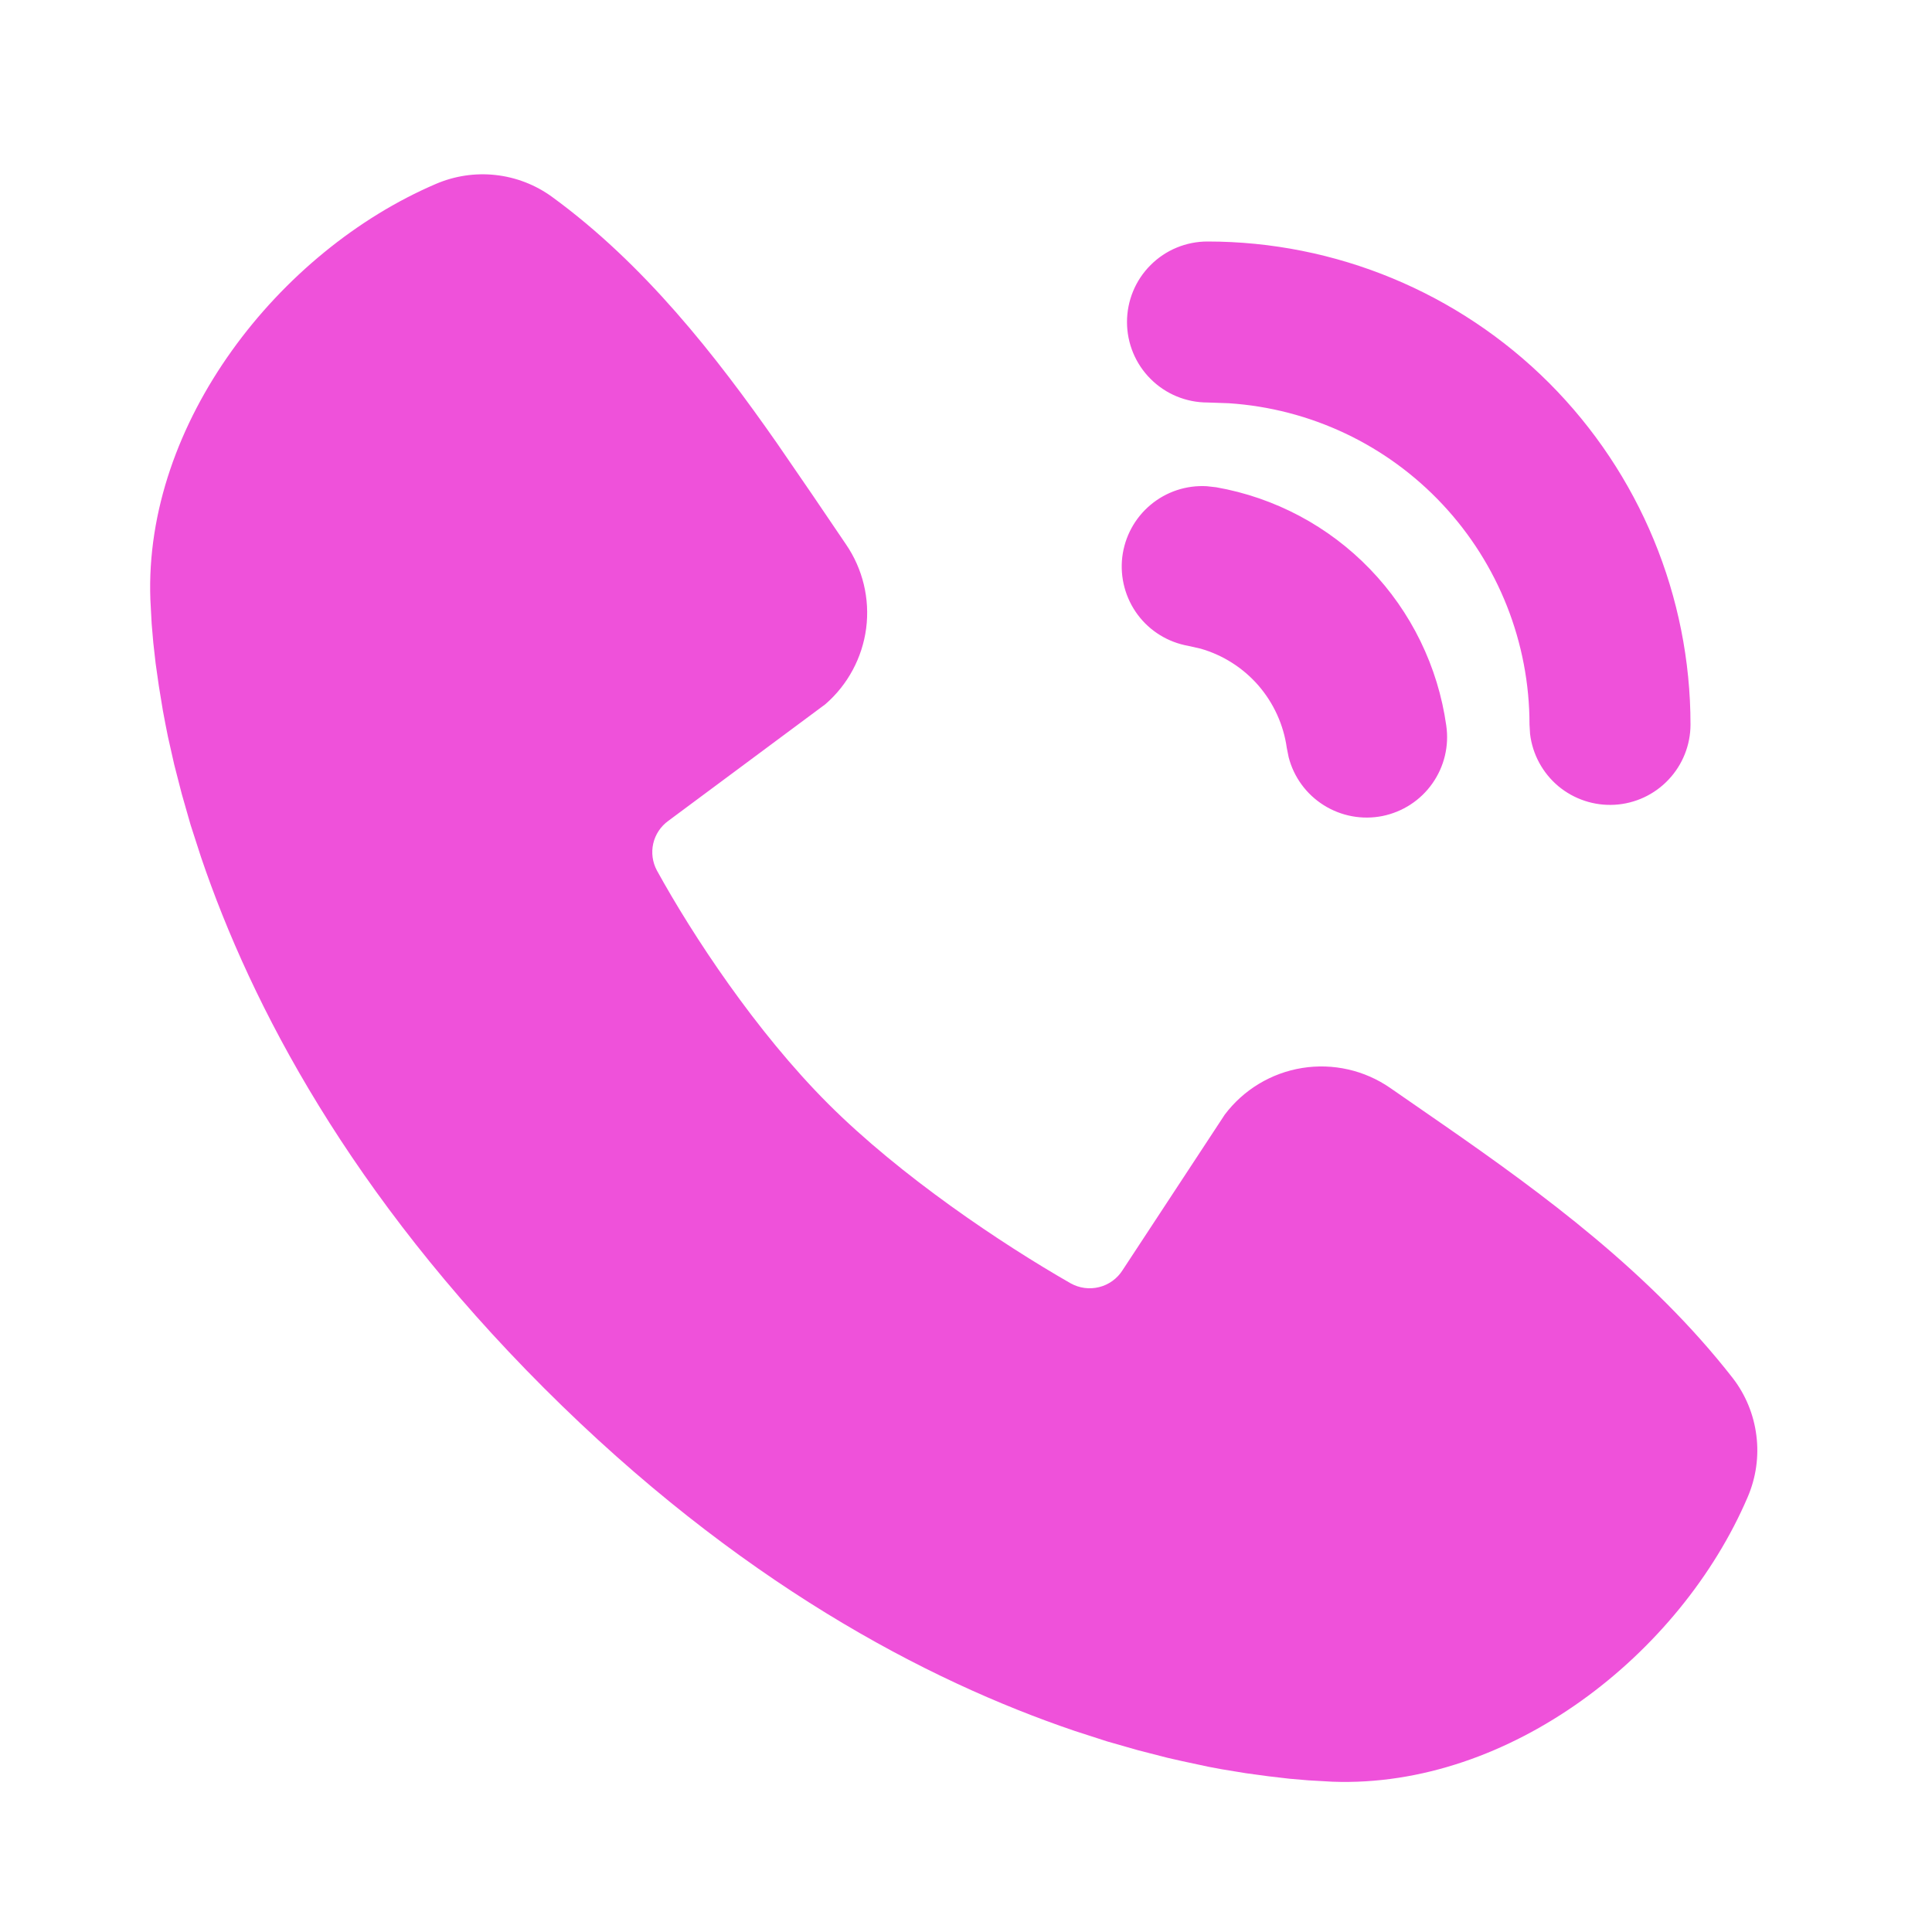 <?xml version="1.0" encoding="UTF-8"?> <svg xmlns="http://www.w3.org/2000/svg" width="24" height="24" viewBox="0 0 24 24" fill="none"><g clip-path="url(#clip0_72_287)"><path d="M6.857 2.445C8 3.278 8.89 4.415 9.65 5.503L10.092 6.147L10.509 6.762C10.718 7.067 10.807 7.438 10.76 7.804C10.712 8.17 10.532 8.506 10.253 8.748L8.302 10.197C8.208 10.265 8.141 10.365 8.115 10.478C8.089 10.592 8.105 10.71 8.16 10.813C8.602 11.616 9.388 12.812 10.288 13.712C11.189 14.612 12.441 15.45 13.3 15.942C13.408 16.002 13.534 16.019 13.654 15.989C13.774 15.959 13.878 15.884 13.944 15.78L15.214 13.847C15.447 13.537 15.792 13.329 16.175 13.267C16.558 13.205 16.951 13.294 17.27 13.515L17.933 13.974C19.172 14.834 20.503 15.811 21.521 17.114C21.683 17.322 21.785 17.569 21.818 17.83C21.852 18.091 21.814 18.356 21.71 18.598C20.873 20.551 18.755 22.214 16.552 22.133L16.252 22.116L16.019 22.096L15.761 22.066L15.48 22.028L15.175 21.978C15.122 21.968 15.068 21.958 15.015 21.948L14.679 21.876C14.62 21.863 14.562 21.85 14.503 21.836L14.137 21.742L13.752 21.632L13.35 21.502C11.504 20.876 9.161 19.646 6.757 17.242C4.354 14.839 3.124 12.496 2.498 10.65L2.368 10.248L2.258 9.863L2.164 9.497L2.086 9.151C2.064 9.043 2.043 8.934 2.023 8.825L1.973 8.52L1.933 8.239L1.904 7.981L1.884 7.748L1.868 7.448C1.787 5.252 3.468 3.119 5.412 2.286C5.646 2.185 5.902 2.146 6.156 2.174C6.409 2.202 6.651 2.295 6.857 2.445ZM14.992 6.04L15.108 6.053C15.836 6.181 16.505 6.537 17.018 7.069C17.531 7.6 17.863 8.281 17.966 9.013C18.003 9.266 17.941 9.524 17.793 9.733C17.646 9.942 17.424 10.086 17.173 10.137C16.922 10.187 16.662 10.139 16.445 10.003C16.228 9.867 16.072 9.654 16.008 9.406L15.985 9.291C15.945 9.004 15.822 8.735 15.633 8.516C15.443 8.297 15.193 8.138 14.915 8.058L14.76 8.023C14.509 7.978 14.284 7.84 14.132 7.635C13.98 7.43 13.912 7.175 13.941 6.922C13.971 6.669 14.096 6.436 14.292 6.272C14.487 6.108 14.738 6.025 14.992 6.04ZM15 3C16.591 3 18.117 3.632 19.243 4.757C20.368 5.883 21 7.409 21 9C21 9.255 20.902 9.5 20.727 9.685C20.552 9.871 20.313 9.982 20.059 9.997C19.804 10.012 19.554 9.929 19.358 9.766C19.163 9.602 19.037 9.37 19.007 9.117L19 9C19 7.984 18.614 7.007 17.92 6.266C17.226 5.524 16.276 5.075 15.262 5.009L15 5C14.735 5 14.48 4.895 14.293 4.707C14.105 4.52 14 4.265 14 4C14 3.735 14.105 3.48 14.293 3.293C14.48 3.105 14.735 3 15 3Z" fill="#EF51DA"></path></g><defs><clipPath id="clip0_72_287"><rect width="24" height="24" fill="white"></rect></clipPath></defs></svg> 